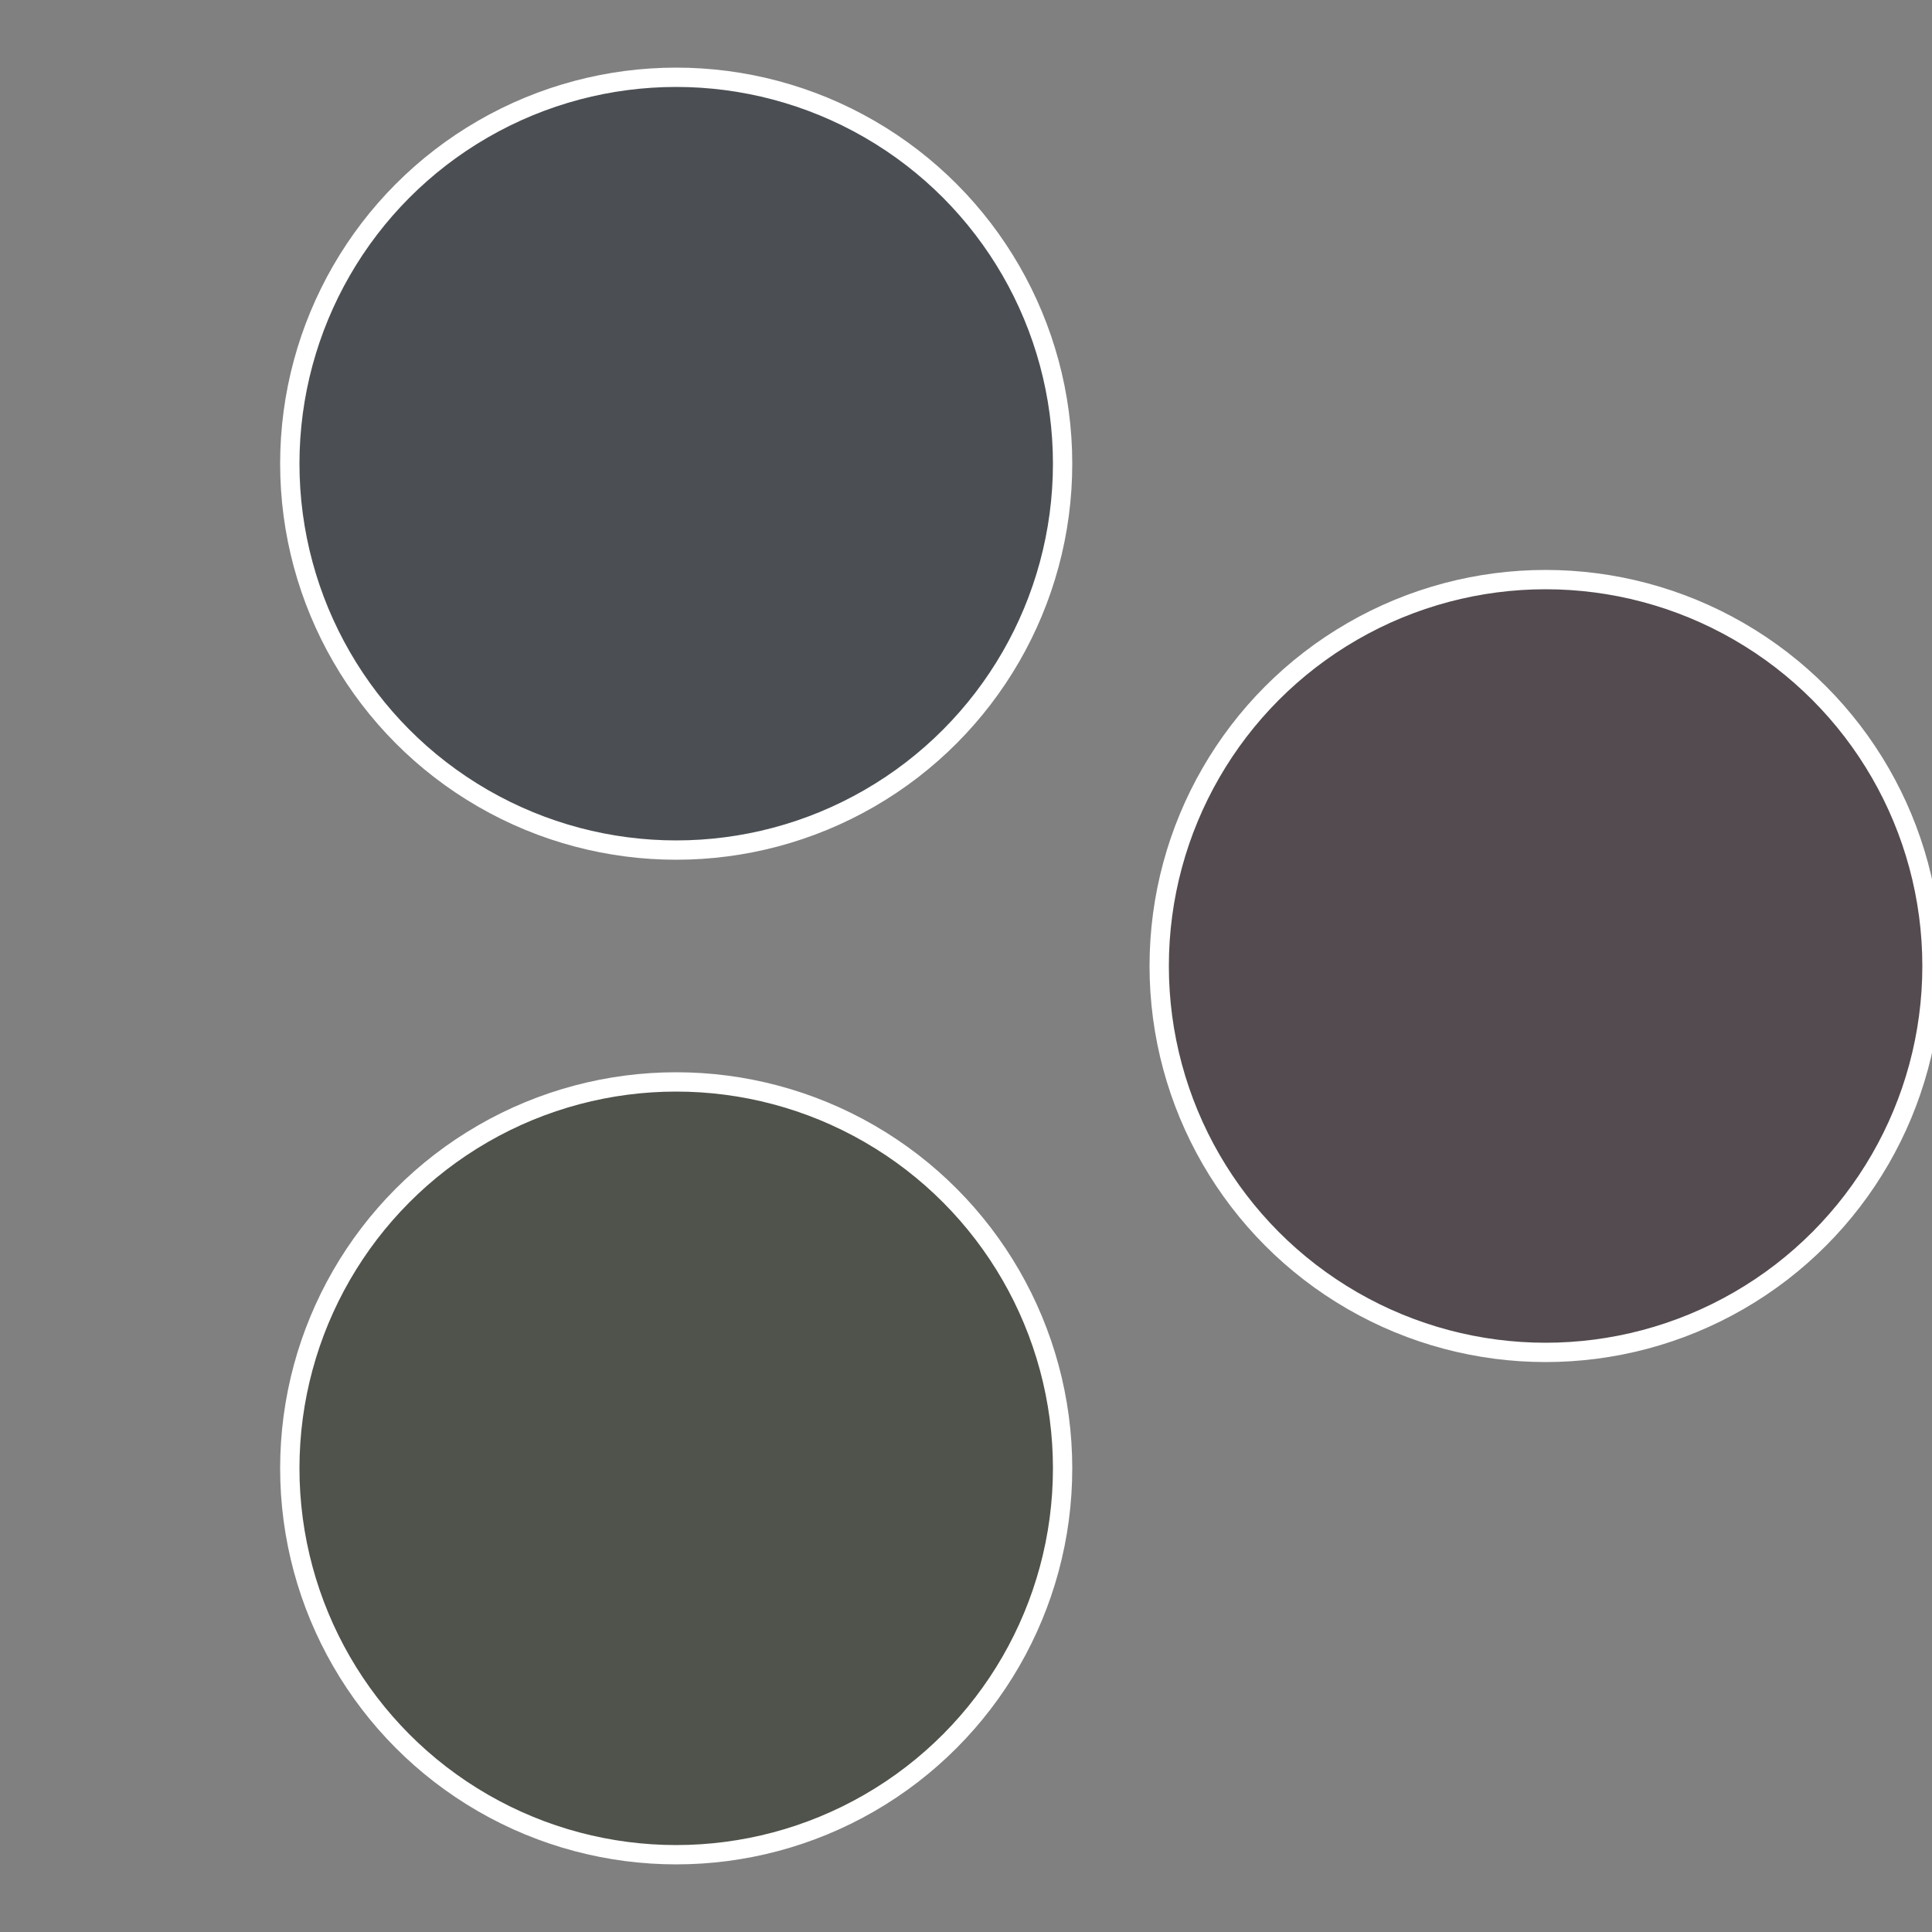 <?xml version="1.0" standalone="no"?>
<svg width="500" height="500" viewBox="-1 -1 2 2" xmlns="http://www.w3.org/2000/svg">
 
                <rect x="-1" y="-1" width="2" height="2" fill="#808080" stroke="none"/>
 
                <circle cx="0.6" cy="0" r="0.4" fill="#534b4f" stroke="#fff" stroke-width="1%" />
             
                <circle cx="-0.3" cy="0.52" r="0.4" fill="#4f534b" stroke="#fff" stroke-width="1%" />
             
                <circle cx="-0.3" cy="-0.52" r="0.4" fill="#4b4f53" stroke="#fff" stroke-width="1%" />
            </svg>
